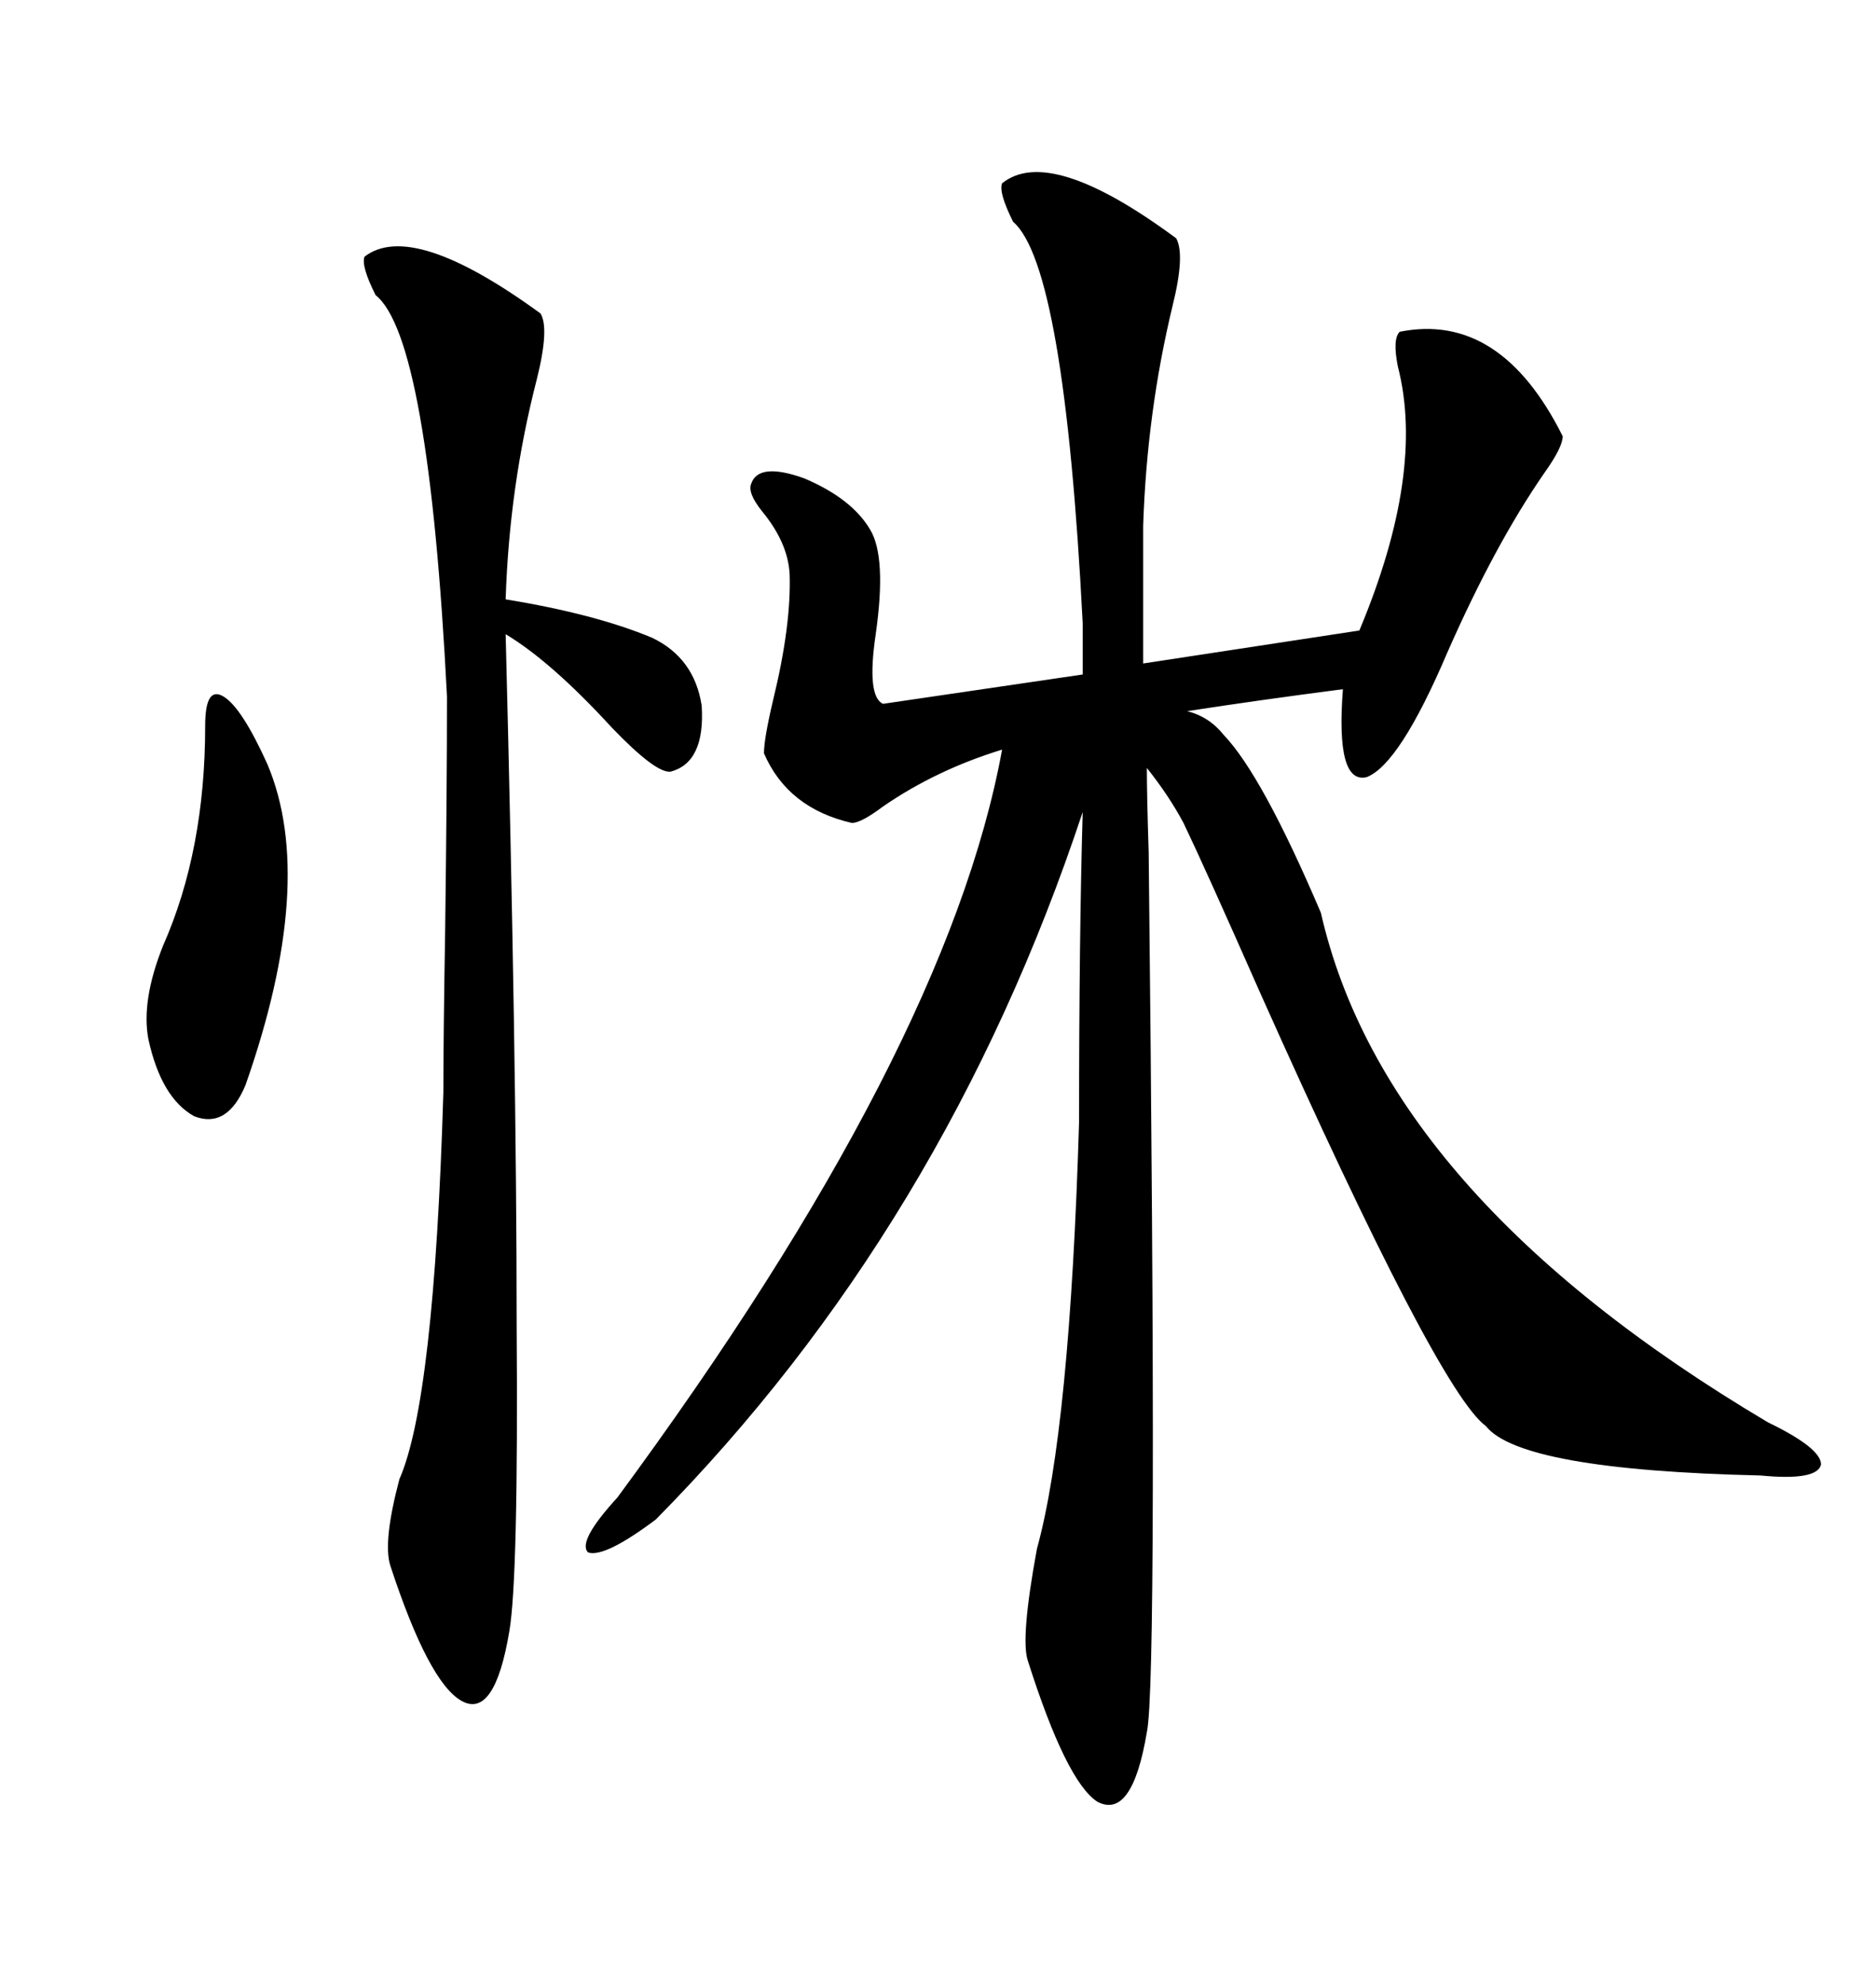 <svg xmlns="http://www.w3.org/2000/svg" xmlns:xlink="http://www.w3.org/1999/xlink" width="300" height="317.285"><path d="M195.70 117.48L195.70 117.48Q201.86 123.93 211.23 145.90L211.23 145.90Q221.48 191.02 282.71 227.34L282.71 227.34Q291.21 231.45 291.21 234.08L291.21 234.08Q290.63 236.72 281.54 235.84L281.54 235.84Q243.16 234.96 237.60 227.93L237.60 227.93Q229.98 222.36 201.56 158.79L201.56 158.79Q192.77 138.87 189.26 131.54L189.26 131.54Q186.91 127.15 183.40 122.75L183.40 122.75Q183.40 127.15 183.69 136.23L183.69 136.23Q185.16 268.95 183.40 276.86L183.40 276.86Q181.05 290.92 175.49 287.99L175.49 287.99Q170.51 284.77 164.36 265.43L164.36 265.43Q163.18 261.91 165.82 247.56L165.82 247.56Q171.09 228.52 172.56 179.30L172.56 179.30Q172.56 149.71 173.14 129.79L173.14 129.79Q151.17 196.00 104.88 242.87L104.88 242.87Q96.68 249.02 94.04 248.14L94.04 248.14Q92.29 246.39 98.73 239.36L98.73 239.36Q151.46 167.87 160.25 119.82L160.25 119.82Q149.71 123.05 141.21 128.91L141.21 128.91Q137.70 131.54 136.23 131.54L136.23 131.54Q125.98 129.20 122.17 120.41L122.17 120.41Q122.17 118.07 123.63 111.91L123.63 111.91Q126.56 99.90 126.27 91.70L126.27 91.70Q125.98 86.72 121.88 81.74L121.88 81.74Q119.53 78.81 120.12 77.34L120.12 77.34Q121.29 73.83 128.61 76.46L128.61 76.46Q136.23 79.69 139.16 84.67L139.16 84.67Q141.80 89.06 140.04 101.37L140.04 101.37Q138.57 111.33 141.21 112.50L141.21 112.50L173.14 107.81L173.14 99.61Q170.21 42.48 162.01 35.45L162.01 35.45Q159.67 30.76 160.25 29.30L160.25 29.30Q167.87 23.14 188.09 38.09L188.09 38.09Q189.55 40.72 187.50 48.93L187.50 48.93Q183.40 65.92 182.81 84.08L182.81 84.08L182.81 106.05L217.38 100.78Q227.93 75.59 223.54 58.59L223.54 58.59Q222.66 54.20 223.83 53.03L223.83 53.03Q239.94 49.80 249.90 69.73L249.90 69.73Q249.90 71.48 246.97 75.59L246.97 75.59Q239.06 87.01 231.45 104.30L231.45 104.30Q223.83 122.17 218.55 124.22L218.55 124.22Q213.57 125.39 214.75 110.16L214.75 110.16Q201.27 111.91 189.84 113.67L189.84 113.67Q193.36 114.55 195.70 117.48ZM58.30 41.02L58.30 41.02Q65.92 35.16 86.43 50.10L86.43 50.10Q87.89 52.44 85.84 60.64L85.84 60.64Q81.45 77.64 80.86 95.80L80.86 95.80Q95.21 98.14 104.30 101.95L104.30 101.95Q111.04 105.18 112.21 112.79L112.21 112.79Q112.79 121.88 107.23 123.34L107.23 123.34Q104.88 123.63 97.85 116.31L97.85 116.31Q88.18 105.76 80.86 101.37L80.86 101.37Q82.62 169.63 82.62 211.52L82.62 211.52Q82.91 252.25 81.45 260.74L81.45 260.74Q79.10 274.80 73.83 271.88L73.83 271.88Q68.55 268.95 62.40 250.20L62.40 250.20Q61.23 246.39 63.87 236.43L63.87 236.43Q69.43 223.83 70.90 174.61L70.90 174.61Q70.90 165.82 71.19 148.54L71.19 148.54Q71.48 125.98 71.48 111.33L71.48 111.33Q68.55 53.91 60.06 47.17L60.06 47.17Q57.71 42.48 58.30 41.02ZM32.81 116.02L32.81 116.02Q32.81 109.57 35.74 111.33L35.74 111.33Q38.67 113.09 42.77 122.17L42.77 122.17Q50.68 140.92 39.26 173.44L39.26 173.44Q36.33 180.47 31.05 178.42L31.05 178.42Q25.78 175.49 23.73 166.11L23.73 166.11Q22.56 159.96 26.07 151.17L26.07 151.17Q32.81 135.94 32.81 116.02Z"/></svg>